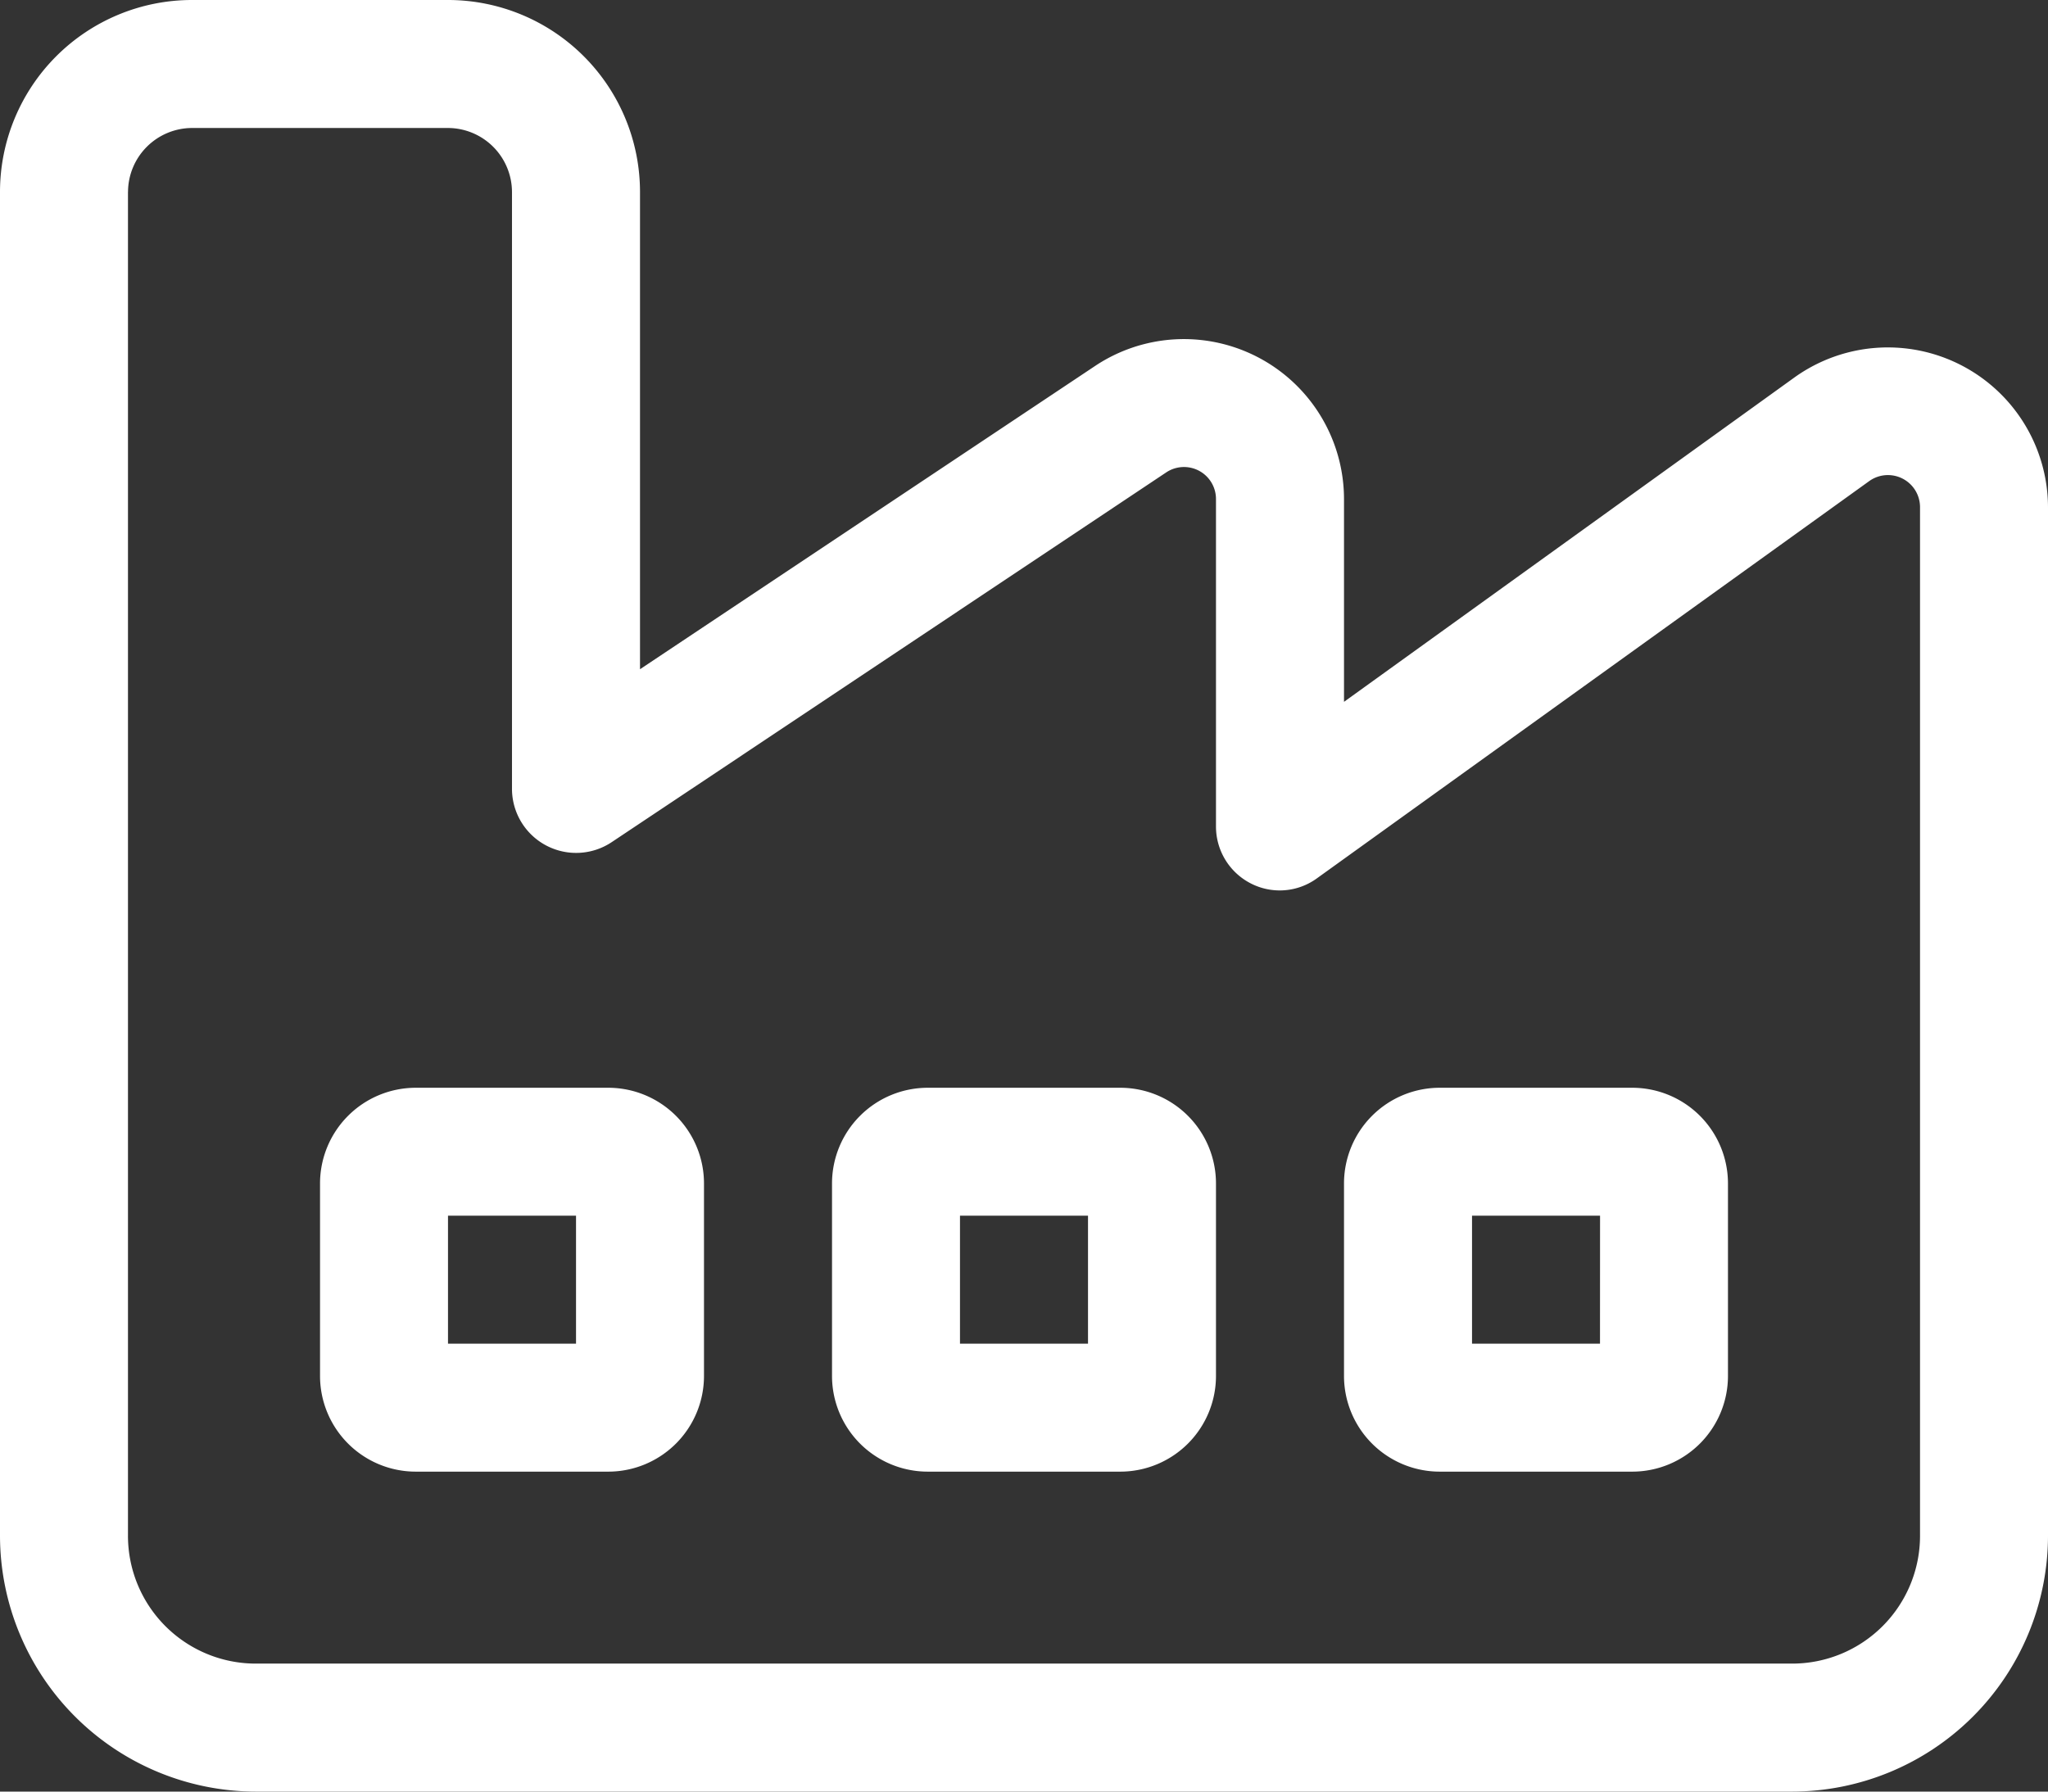 <svg xmlns="http://www.w3.org/2000/svg" width="38.857" height="34" viewBox="0 0 38.857 34">
  <rect x="0" y="0" width="38.857" height="34" fill="#333333" stroke="none"/>
  <path id="industry-windows-light" d="M34.429,35.643a1.218,1.218,0,0,1,1.214-1.214H40.5a1.218,1.218,0,0,1,1.214,1.214V46.974a1.217,1.217,0,0,0,1.89,1.009l10.526-7.02a.607.607,0,0,1,.941.508v6.216a1.213,1.213,0,0,0,.66,1.078,1.2,1.2,0,0,0,1.26-.1L67.465,41.13a.609.609,0,0,1,.964.493v19.52A2.426,2.426,0,0,1,66,63.571H36.857a2.426,2.426,0,0,1-2.429-2.429v-25.5ZM35.643,32A3.644,3.644,0,0,0,32,35.643v25.5A4.862,4.862,0,0,0,36.857,66H66a4.862,4.862,0,0,0,4.857-4.857V41.631a3.039,3.039,0,0,0-4.812-2.467L57.5,45.319V41.471a3.038,3.038,0,0,0-4.721-2.527L44.143,44.7V35.643A3.644,3.644,0,0,0,40.5,32Zm4.25,20.643a1.817,1.817,0,0,0-1.821,1.821v3.643a1.817,1.817,0,0,0,1.821,1.821h3.643a1.817,1.817,0,0,0,1.821-1.821V54.464a1.817,1.817,0,0,0-1.821-1.821Zm7.893,1.821v3.643a1.817,1.817,0,0,0,1.821,1.821H53.25a1.817,1.817,0,0,0,1.821-1.821V54.464a1.817,1.817,0,0,0-1.821-1.821H49.607A1.817,1.817,0,0,0,47.786,54.464ZM50.214,57.5V55.071h2.429V57.5Zm9.107-4.857A1.817,1.817,0,0,0,57.5,54.464v3.643a1.817,1.817,0,0,0,1.821,1.821h3.643a1.817,1.817,0,0,0,1.821-1.821V54.464a1.817,1.817,0,0,0-1.821-1.821ZM62.357,57.5H59.929V55.071h2.429ZM40.5,57.5V55.071h2.429V57.5Z" transform="translate(-32 -32)" fill="#fff"/>
</svg>
